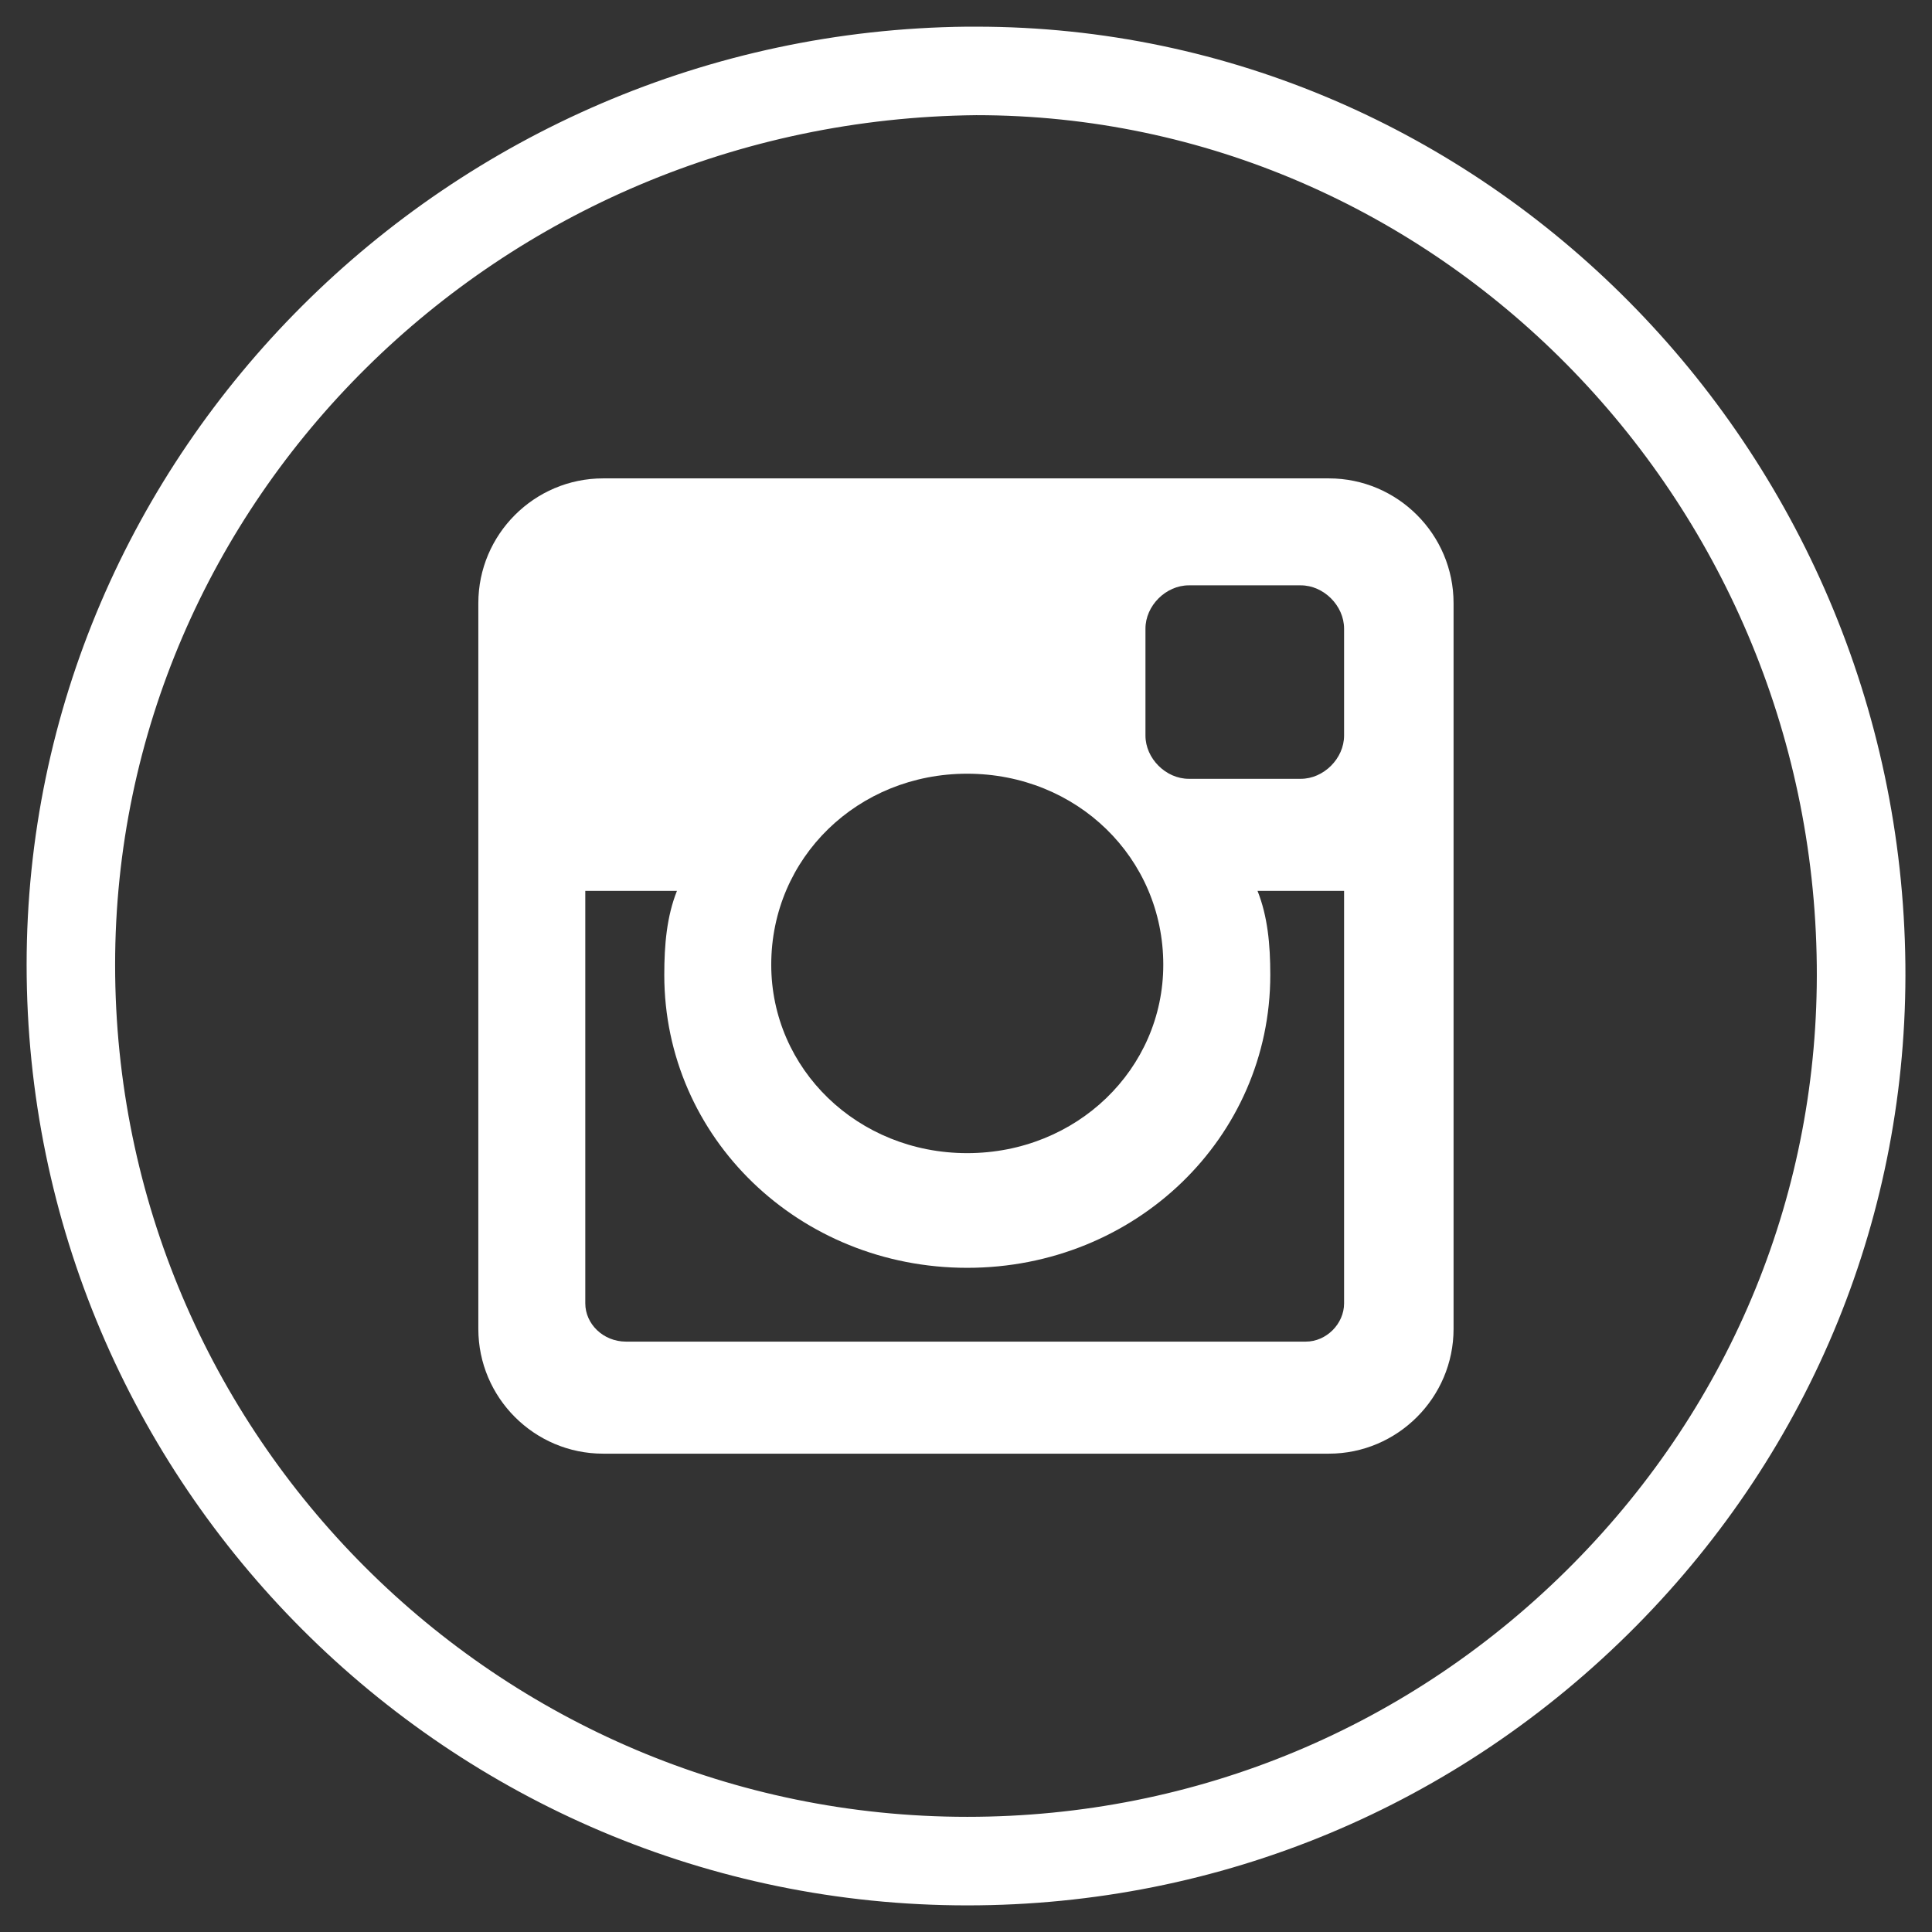 <?xml version="1.0" encoding="utf-8"?>
<!-- Generator: Adobe Illustrator 16.0.0, SVG Export Plug-In . SVG Version: 6.00 Build 0)  -->
<!DOCTYPE svg PUBLIC "-//W3C//DTD SVG 1.1//EN" "http://www.w3.org/Graphics/SVG/1.1/DTD/svg11.dtd">
<svg version="1.1" id="Capa_1" xmlns="http://www.w3.org/2000/svg" xmlns:xlink="http://www.w3.org/1999/xlink" x="0px" y="0px"
	 width="36px" height="36px" viewBox="0 0 36 36" enable-background="new 0 0 36 36" xml:space="preserve">
<rect x="0" y="0" width="36" height="36" fill="#333333" stroke="none"/>
<g>
	<g>
		<path fill="#FFFFFF" d="M18.022,35.504c-9.664,0-17.526-7.862-17.526-17.527c0-9.539,7.859-17.38,17.519-17.48l0.178,0
			c9.446,0,17.21,7.838,17.311,17.472c0.047,4.633-1.734,9.012-5.017,12.33C27.164,33.655,22.737,35.504,18.022,35.504z
			 M18.192,2.146C9.273,2.236,2.145,9.338,2.145,17.977c0,8.755,7.123,15.877,15.878,15.877c4.271,0,8.281-1.674,11.291-4.716
			c2.971-3.003,4.584-6.963,4.539-11.153C33.763,9.251,26.738,2.146,18.192,2.146z"/>
	</g>
	<g>
		<path fill="#FFFFFF" d="M24.762,8.914H11.238c-1.282,0-2.325,1.044-2.325,2.325v13.523c0,1.281,1.043,2.325,2.325,2.325h13.523
			c1.279,0,2.324-1.044,2.324-2.325V11.239C27.086,9.958,26.041,8.914,24.762,8.914z M18.022,14.417
			c2.042,0,3.654,1.566,3.654,3.559c0,1.945-1.612,3.511-3.654,3.511c-2.04,0-3.651-1.565-3.651-3.511
			C14.371,15.983,15.982,14.417,18.022,14.417z M25.045,24.287c0,0.381-0.331,0.712-0.712,0.712H11.665
			c-0.427,0-0.759-0.331-0.759-0.712V16.6h1.708c-0.189,0.475-0.236,0.998-0.236,1.566c0,3.037,2.515,5.458,5.645,5.458
			c3.131,0,5.647-2.421,5.647-5.458c0-0.568-0.049-1.091-0.238-1.566h1.613V24.287z M25.045,13.706c0,0.428-0.381,0.806-0.806,0.806
			h-2.088c-0.426,0-0.807-0.378-0.807-0.806v-1.992c0-0.428,0.381-0.807,0.807-0.807h2.088c0.425,0,0.806,0.378,0.806,0.807V13.706z
			"/>
	</g>
</g>
</svg>
